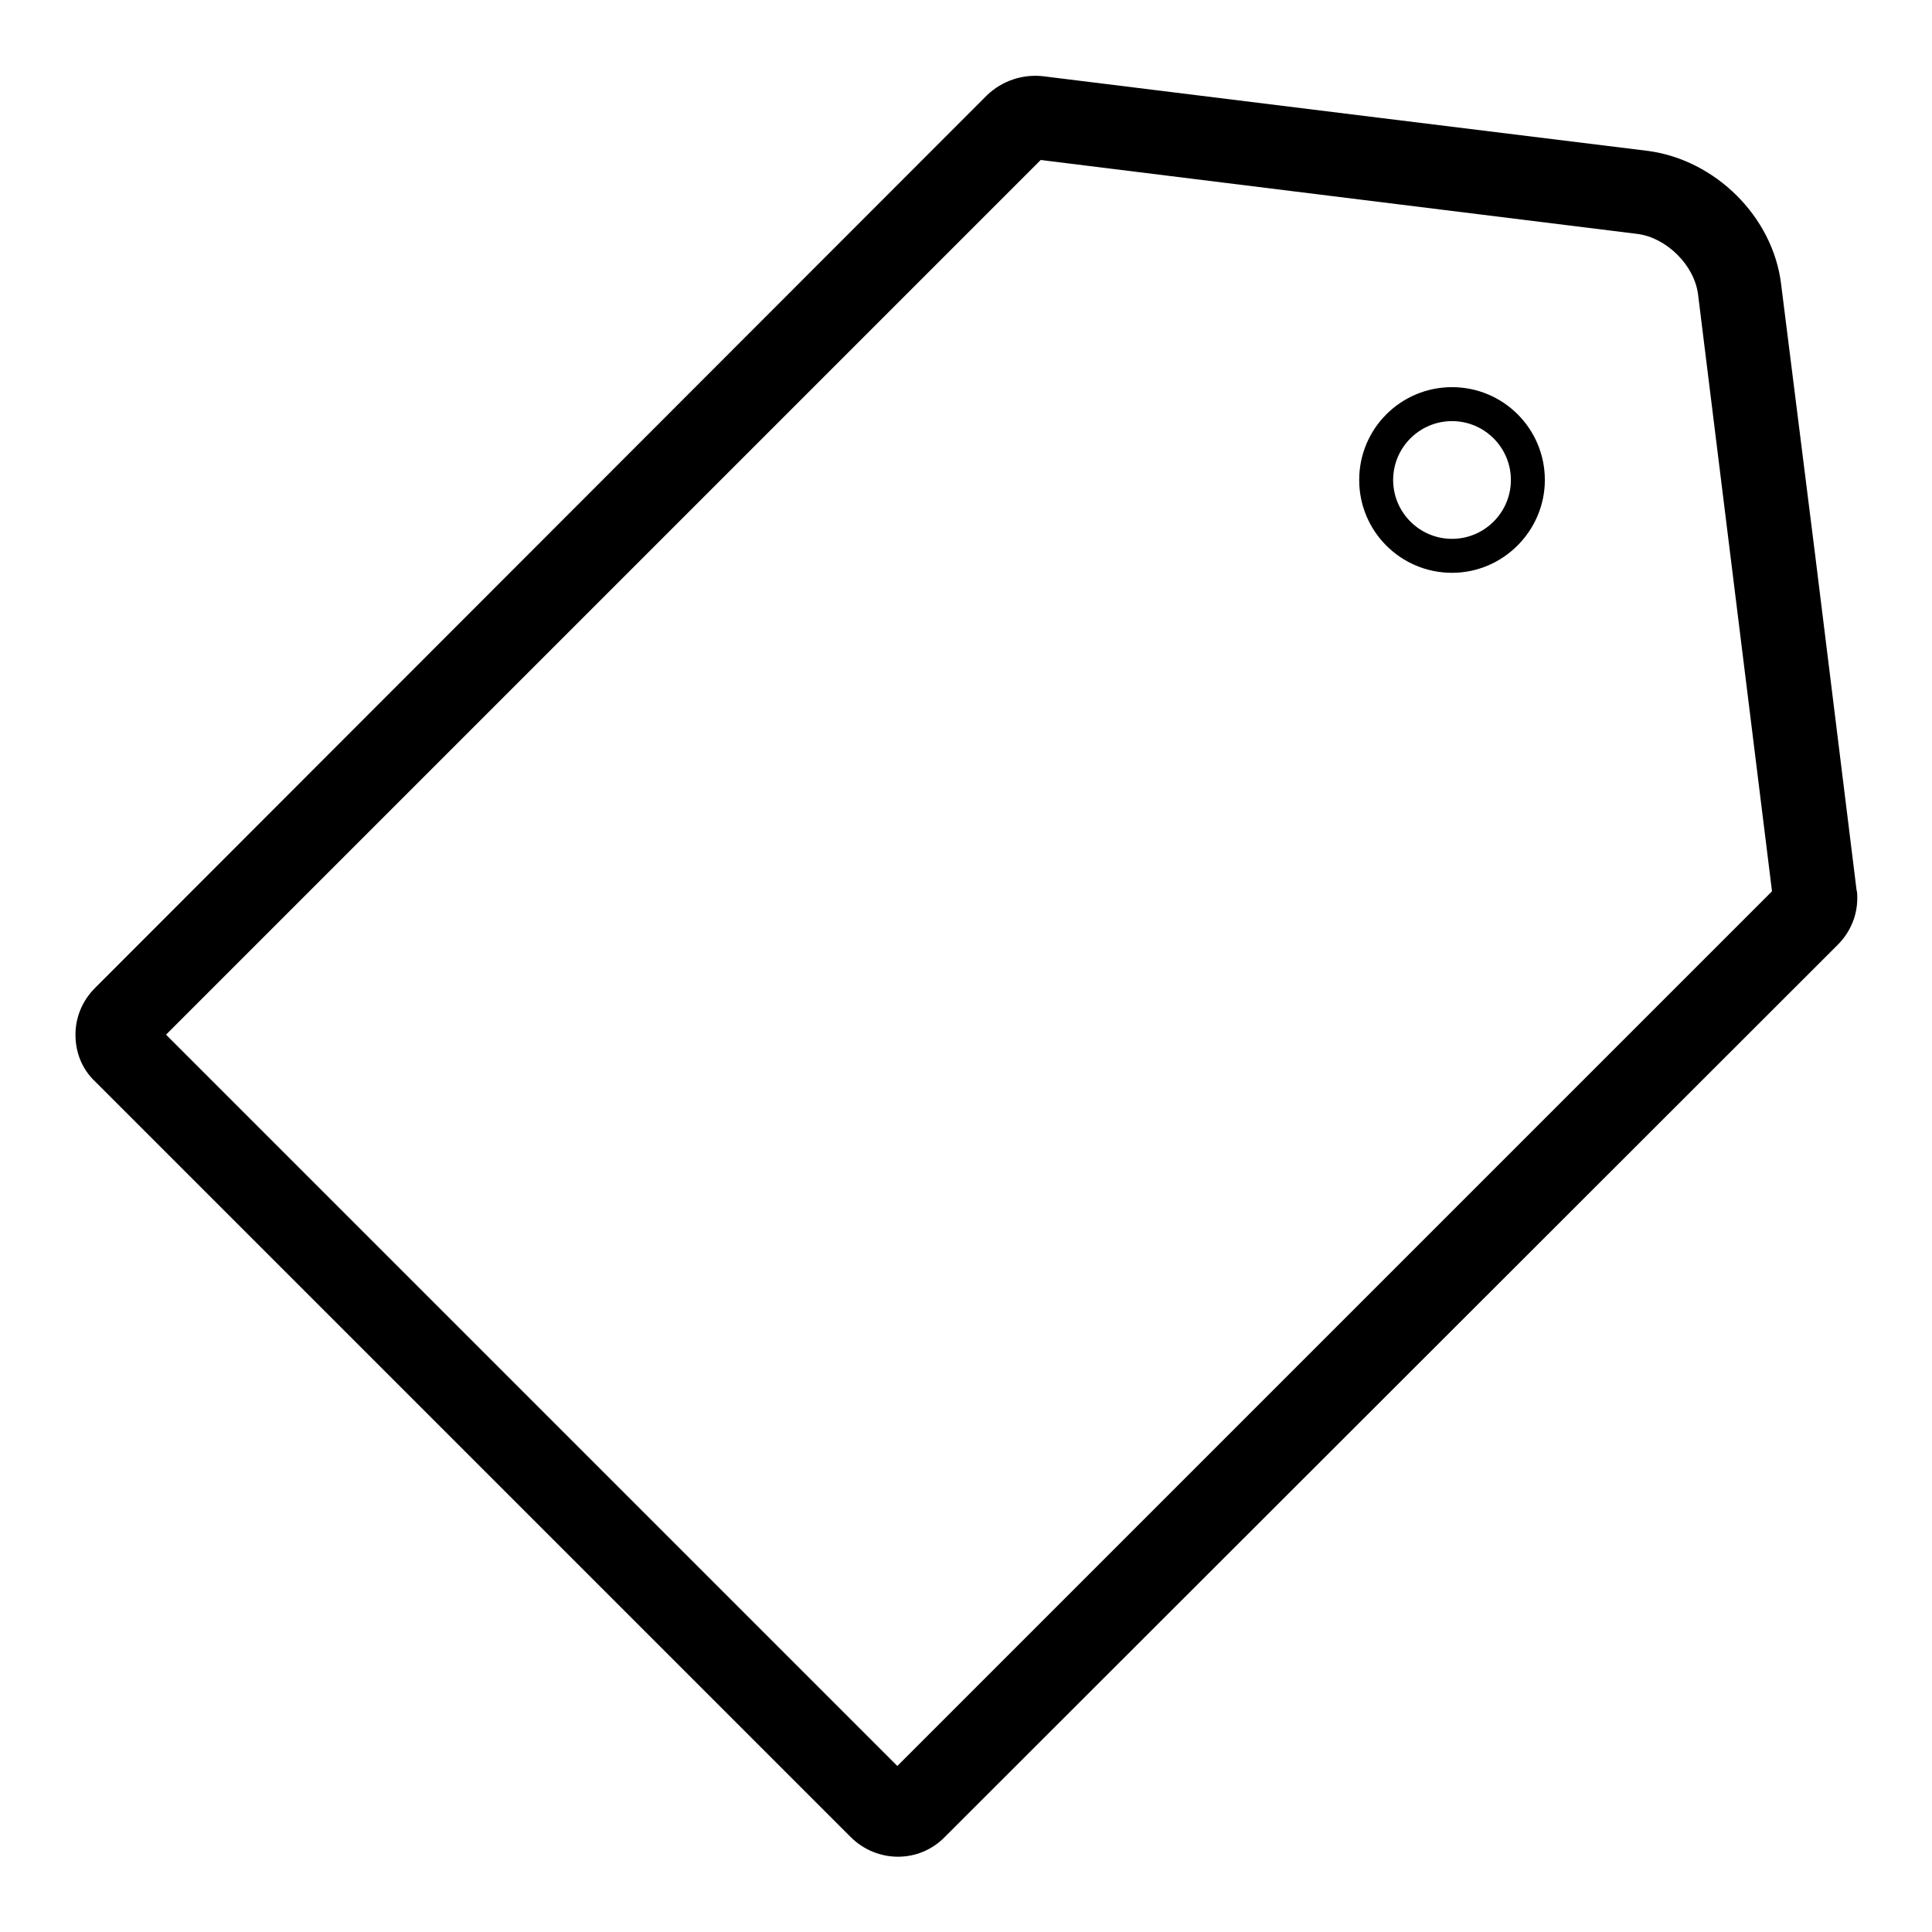<?xml version="1.0" encoding="utf-8"?>
<!-- Svg Vector Icons : http://www.onlinewebfonts.com/icon -->
<!DOCTYPE svg PUBLIC "-//W3C//DTD SVG 1.1//EN" "http://www.w3.org/Graphics/SVG/1.1/DTD/svg11.dtd">
<svg version="1.1" xmlns="http://www.w3.org/2000/svg" xmlns:xlink="http://www.w3.org/1999/xlink" x="0px" y="0px" viewBox="0 0 256 256" enable-background="new 0 0 256 256" xml:space="preserve">
<g> <path fill="#000000" d="M204.7,63.6c0-6.8-5.5-12.3-12.3-12.3s-12.3,5.5-12.3,12.3c0,6.8,5.5,12.3,12.3,12.3S204.7,70.3,204.7,63.6 z M184.6,63.6c0-4.3,3.5-7.8,7.8-7.8s7.8,3.5,7.8,7.8c0,4.3-3.5,7.8-7.8,7.8S184.6,67.9,184.6,63.6z"/> <path fill="#000000" d="M12.6,130.9c-1.7,1.7-2.6,3.9-2.6,6.2c0,2.4,0.9,4.6,2.6,6.2l100.1,100.1c3.5,3.5,9.1,3.5,12.5,0 l118.3-118.2c1.7-1.7,2.6-3.9,2.6-6.2c0-0.4,0-0.7-0.1-1.1l-5.5-44.5L236,37.6c-1.1-8.9-8.7-16.4-17.6-17.6l-35.7-4.4l-44.5-5.5 c-2.7-0.3-5.4,0.6-7.4,2.5L12.6,130.9z M137.9,21.2L217,31c3.8,0.5,7.5,4.1,8,8l9.8,79.1L118.9,234L22,137.1L137.9,21.2z"/></g>
</svg>